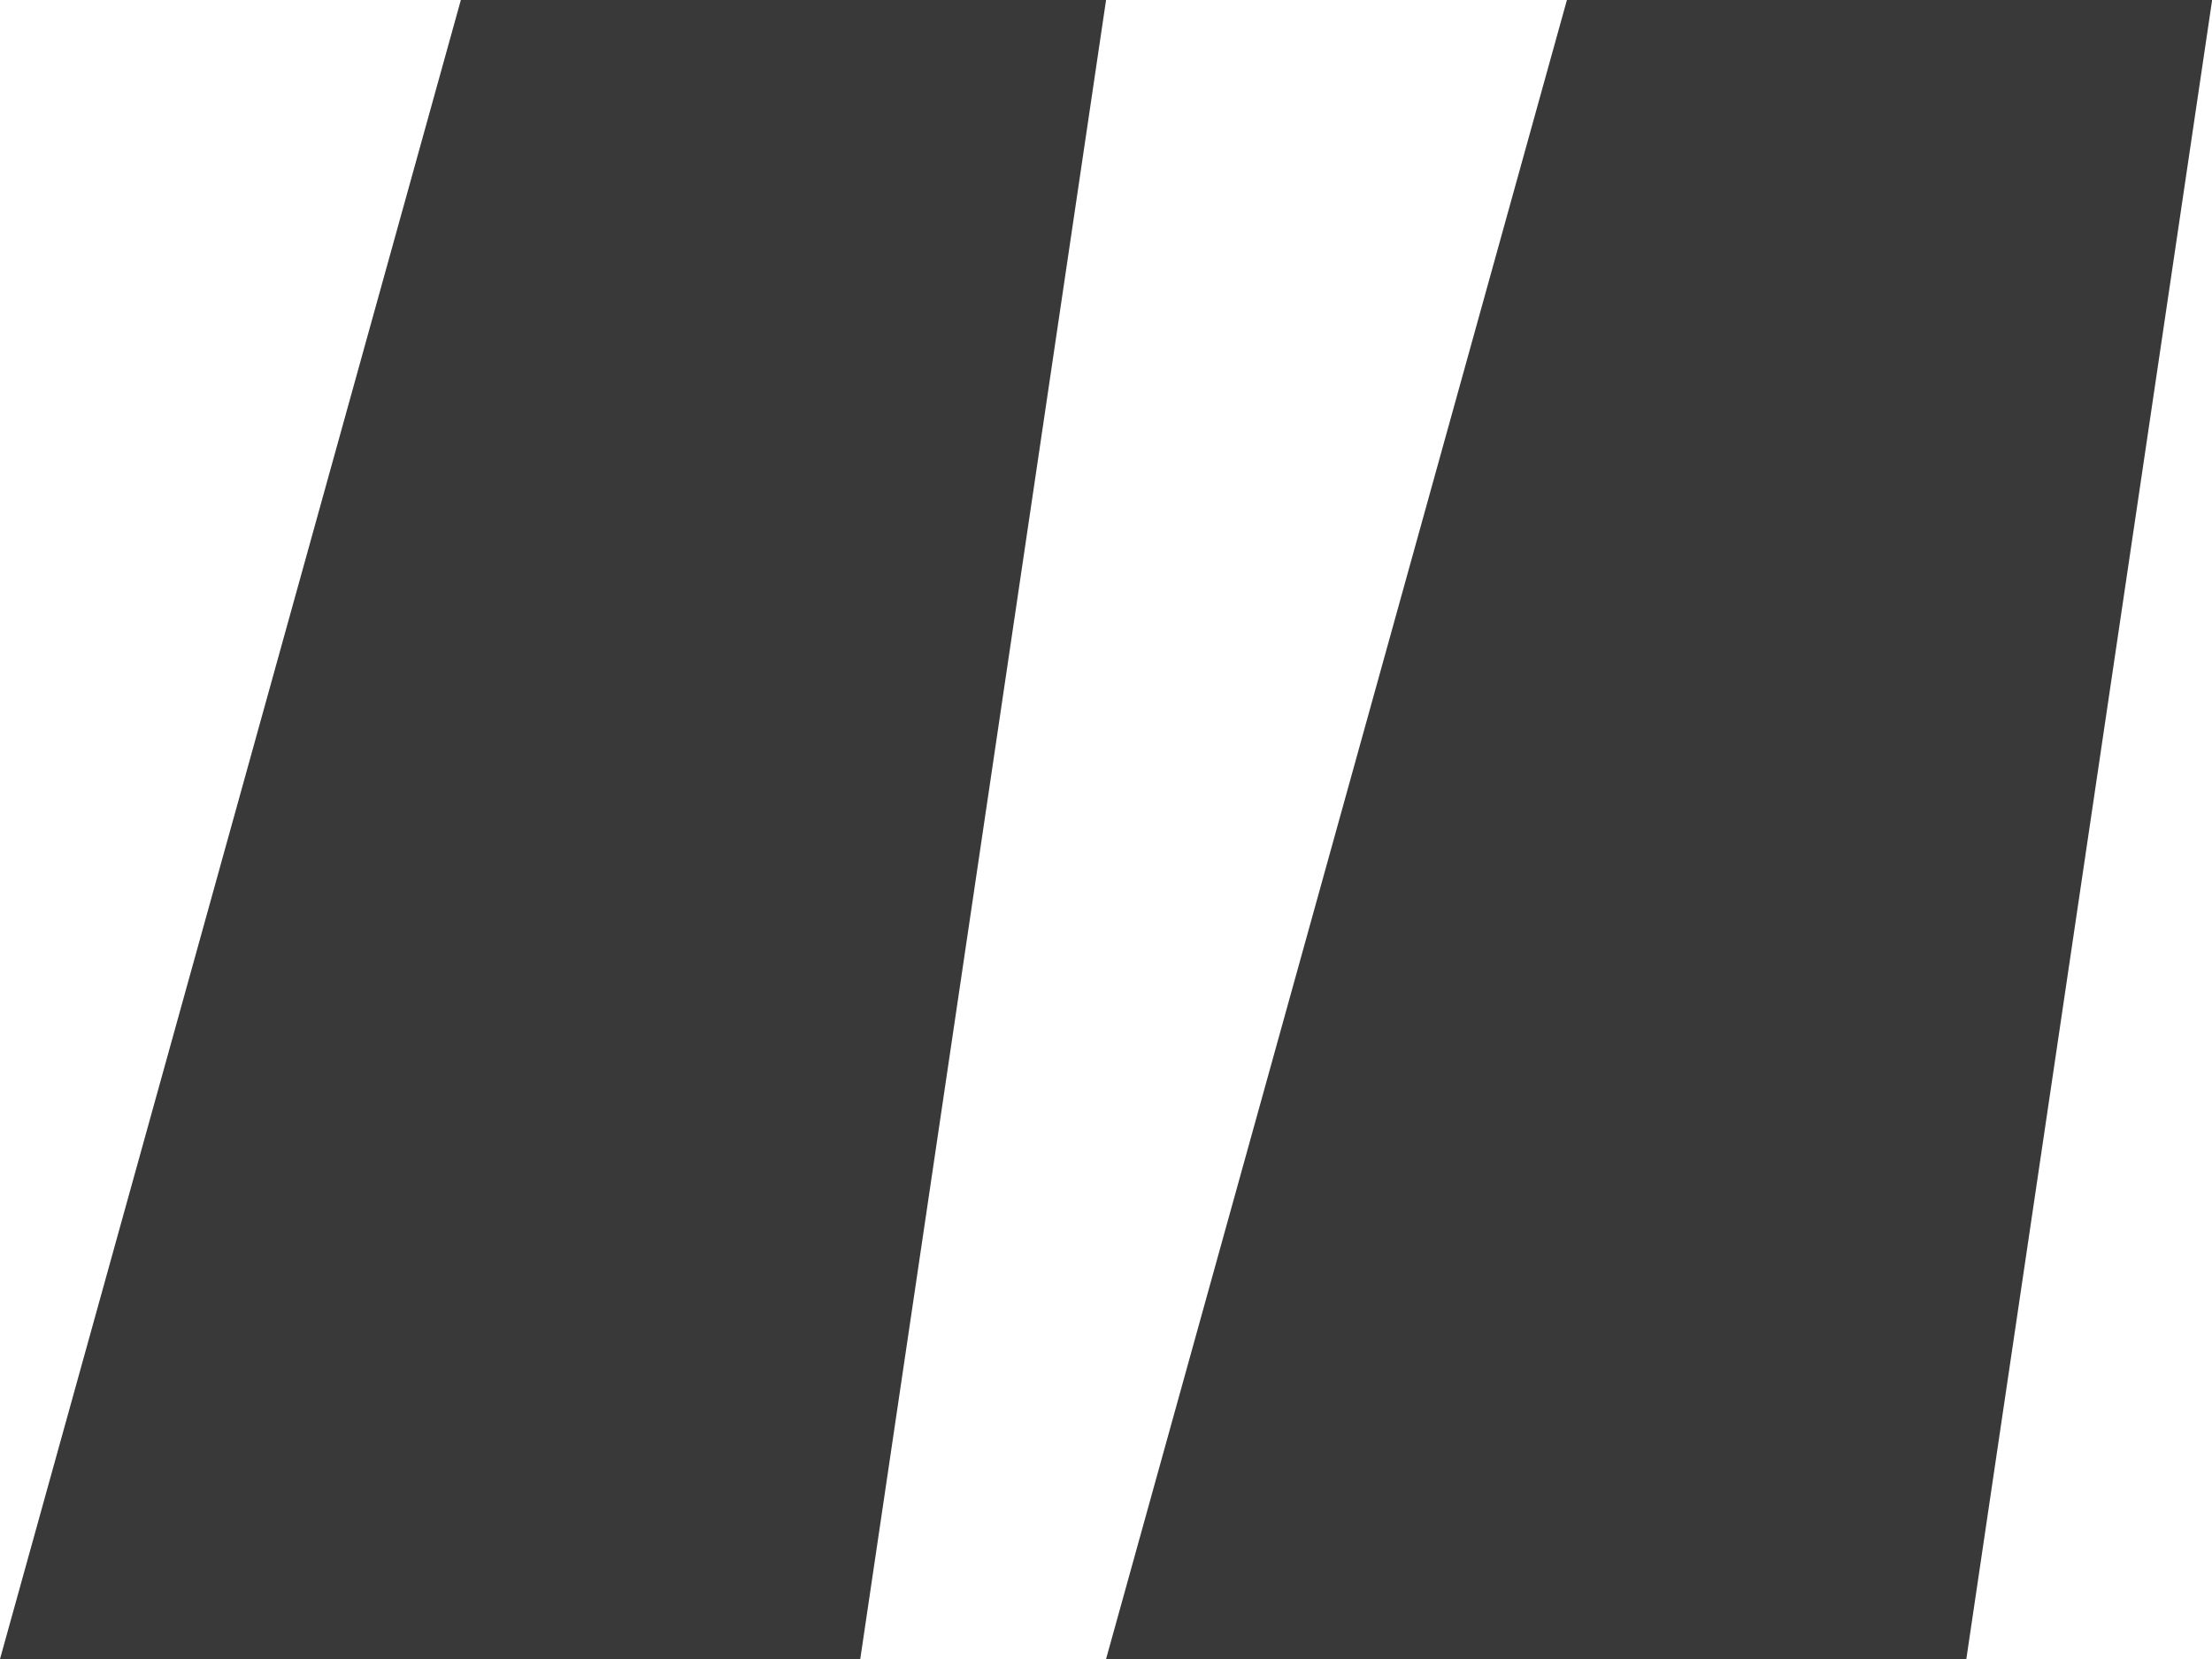 <svg width="32" height="24" viewBox="0 0 32 24" fill="none" xmlns="http://www.w3.org/2000/svg">
<path fill-rule="evenodd" clip-rule="evenodd" d="M16.001 0L12.445 24H0L6.667 0H16.001ZM32.002 0L28.446 24H16.001L22.668 0H32.002Z" fill="#393939"/>
</svg>
